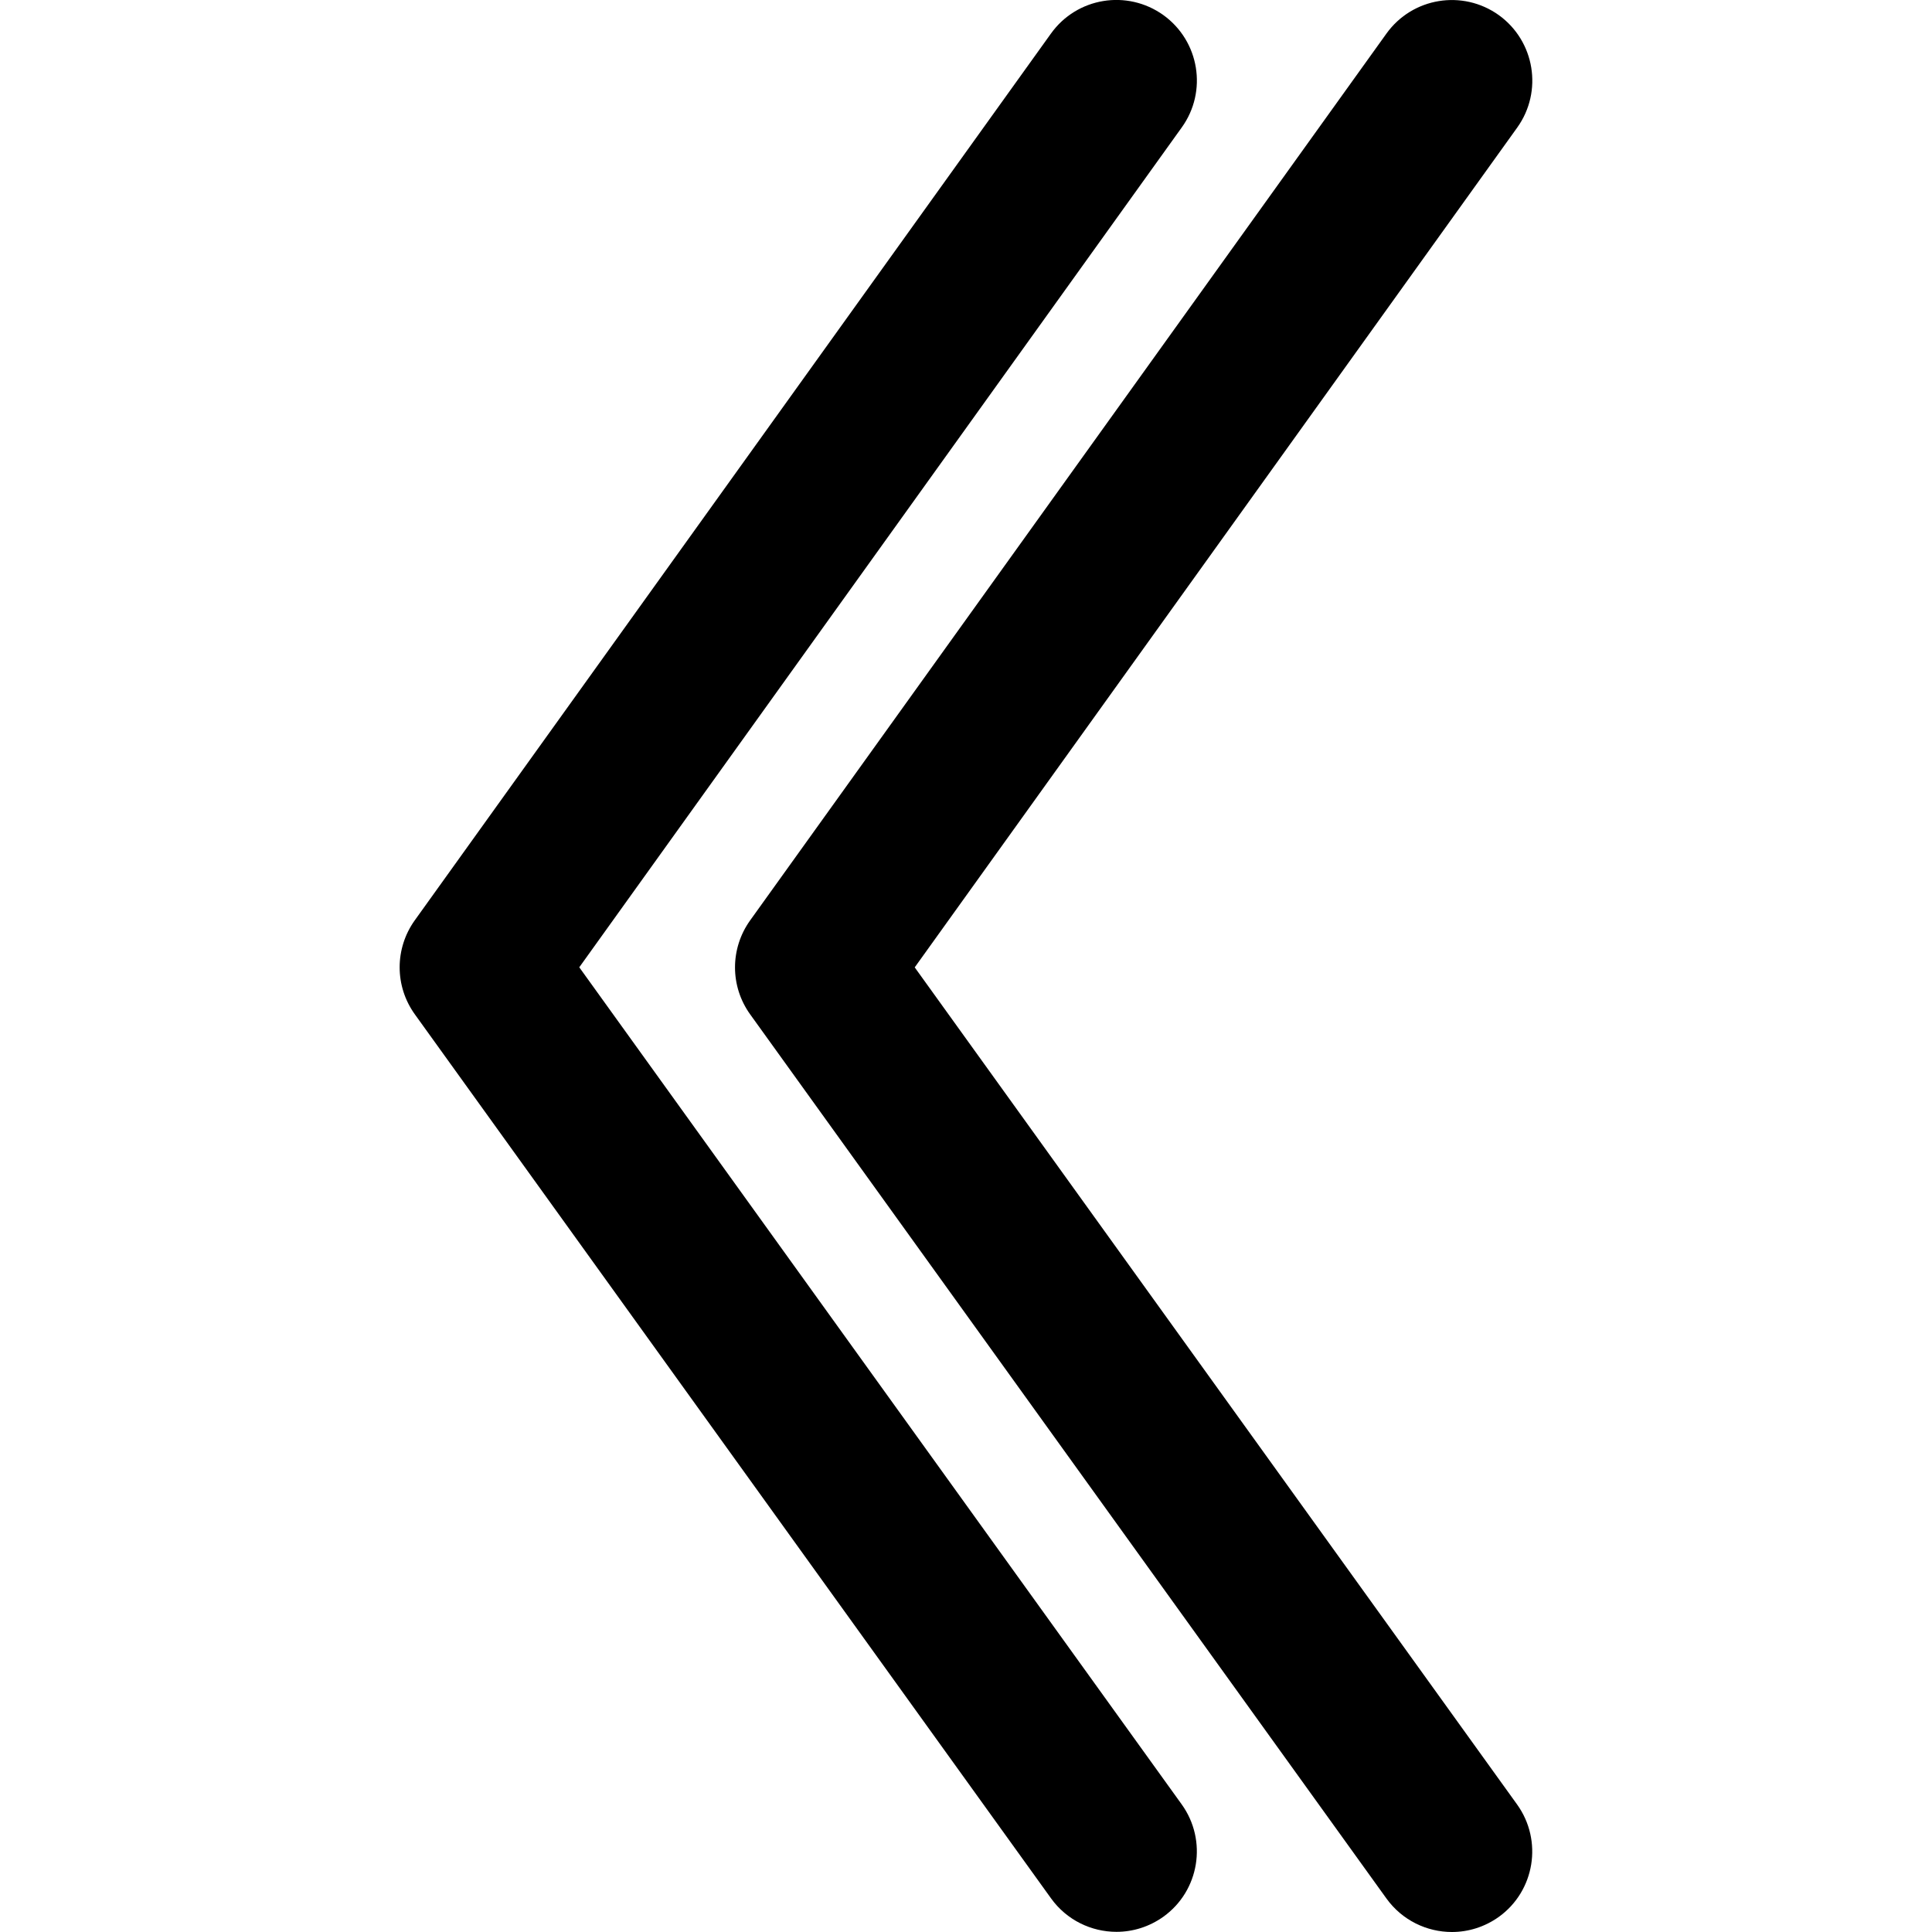 <svg xmlns="http://www.w3.org/2000/svg" xmlns:xlink="http://www.w3.org/1999/xlink" version="1.1" x="0px" y="0px" viewBox="0 0 96 96" enable-background="new 0 0 96 96" xml:space="preserve" width="96px" height="96px"><path d="M28.784,48.064L58.721,6.332c1.287-1.788,0.883-4.288-0.916-5.584C56-0.54,53.508-0.128,52.221,1.668L20.608,45.732  c-1,1.4-1,3.272,0.004,4.668l31.613,43.928c0.779,1.084,2.008,1.664,3.252,1.664c0.808,0,1.619-0.244,2.332-0.752  c1.791-1.288,2.199-3.788,0.907-5.584L28.784,48.064z"/><path d="M75.384,89.664L45.452,48.068l29.94-41.732c1.283-1.792,0.875-4.292-0.916-5.584c-1.801-1.288-4.297-0.876-5.584,0.916  L37.272,45.736c-1,1.4-1,3.272,0.004,4.668l31.613,43.928C69.672,95.42,70.9,96,72.145,96c0.808,0,1.619-0.244,2.332-0.752  C76.264,93.96,76.672,91.46,75.384,89.664z"/></svg>